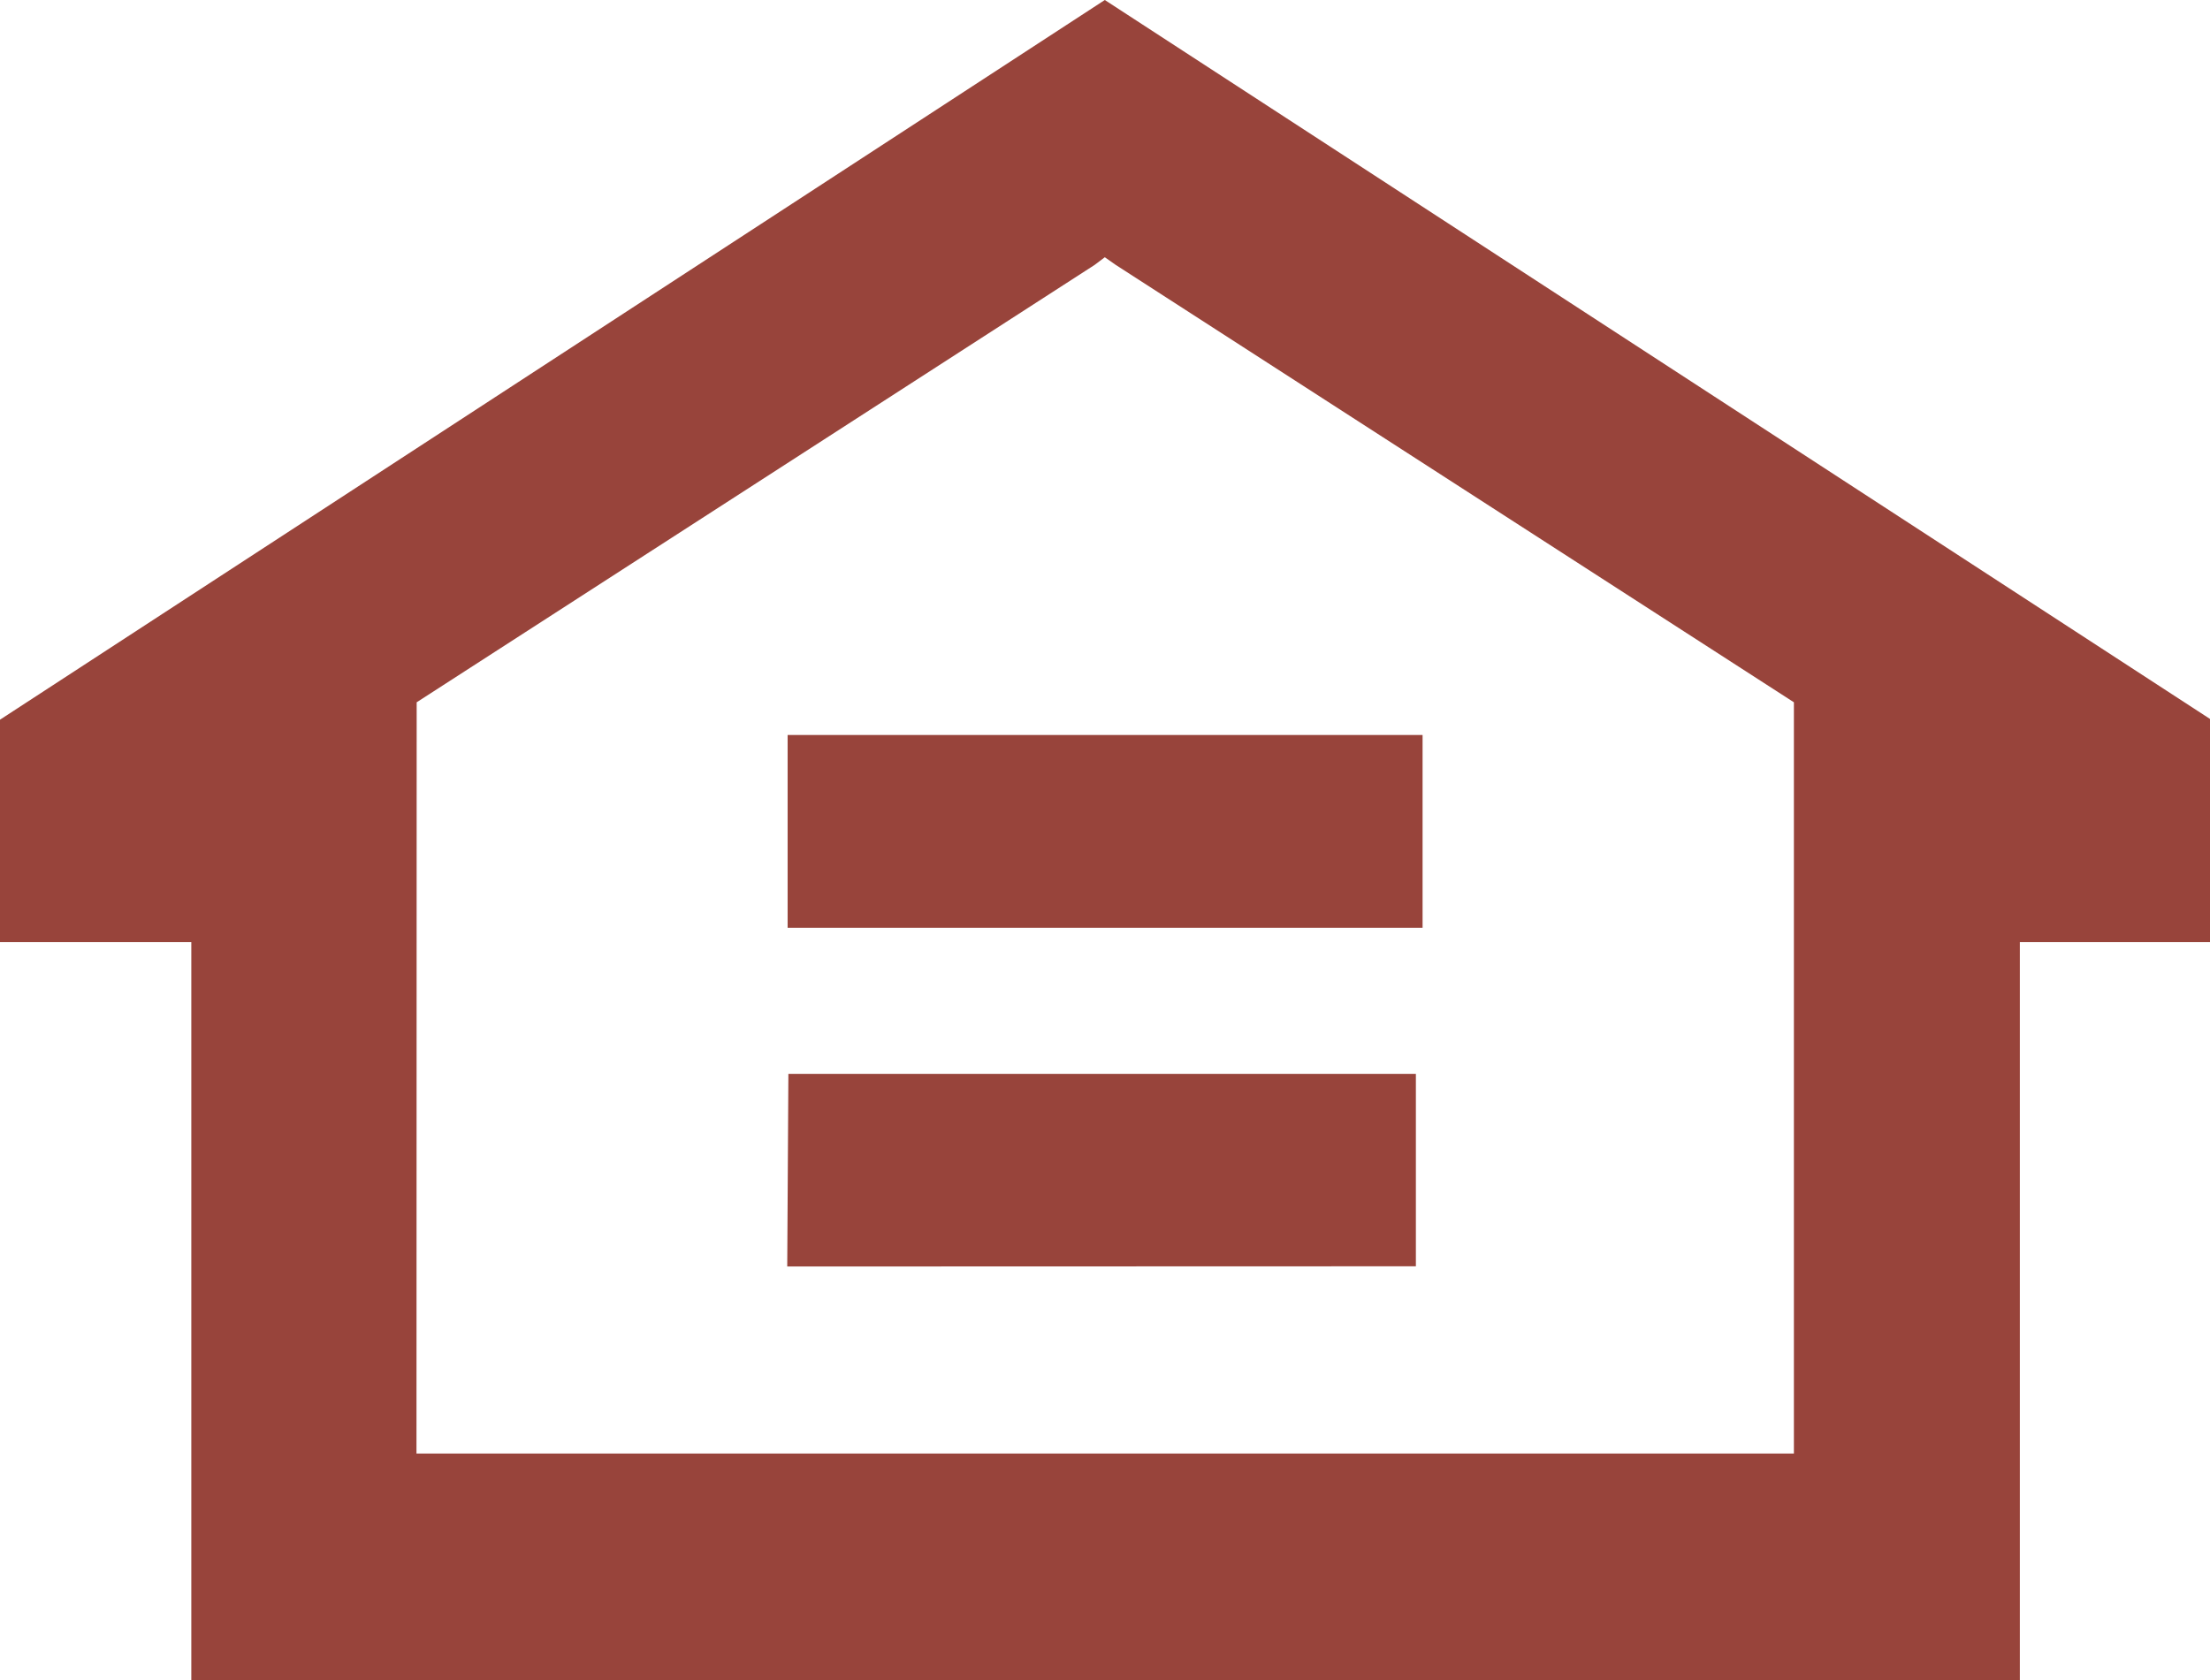 <svg id="Group_40" data-name="Group 40" xmlns="http://www.w3.org/2000/svg" width="11.552" height="8.785" viewBox="0 0 11.552 8.785">
  <rect id="Rectangle_48" data-name="Rectangle 48" width="3.319" height="1.008" transform="translate(4.117 3.843)" fill="#98443b"/>
  <path id="Path_68" data-name="Path 68" d="M31.485,43.958l.006-1.007h3.28l0,1.006Z" transform="translate(-27.37 -37.336)" fill="#98443b"/>
  <path id="Path_69" data-name="Path 69" d="M2.178,3.672,5.722,1.385l.053-.04.057.04L9.377,3.672V7.6h-7.2ZM5.775,0,0,3.763V4.926H1V8.785h9.558V4.926h1V3.763Z" fill="#98443b"/>
</svg>
